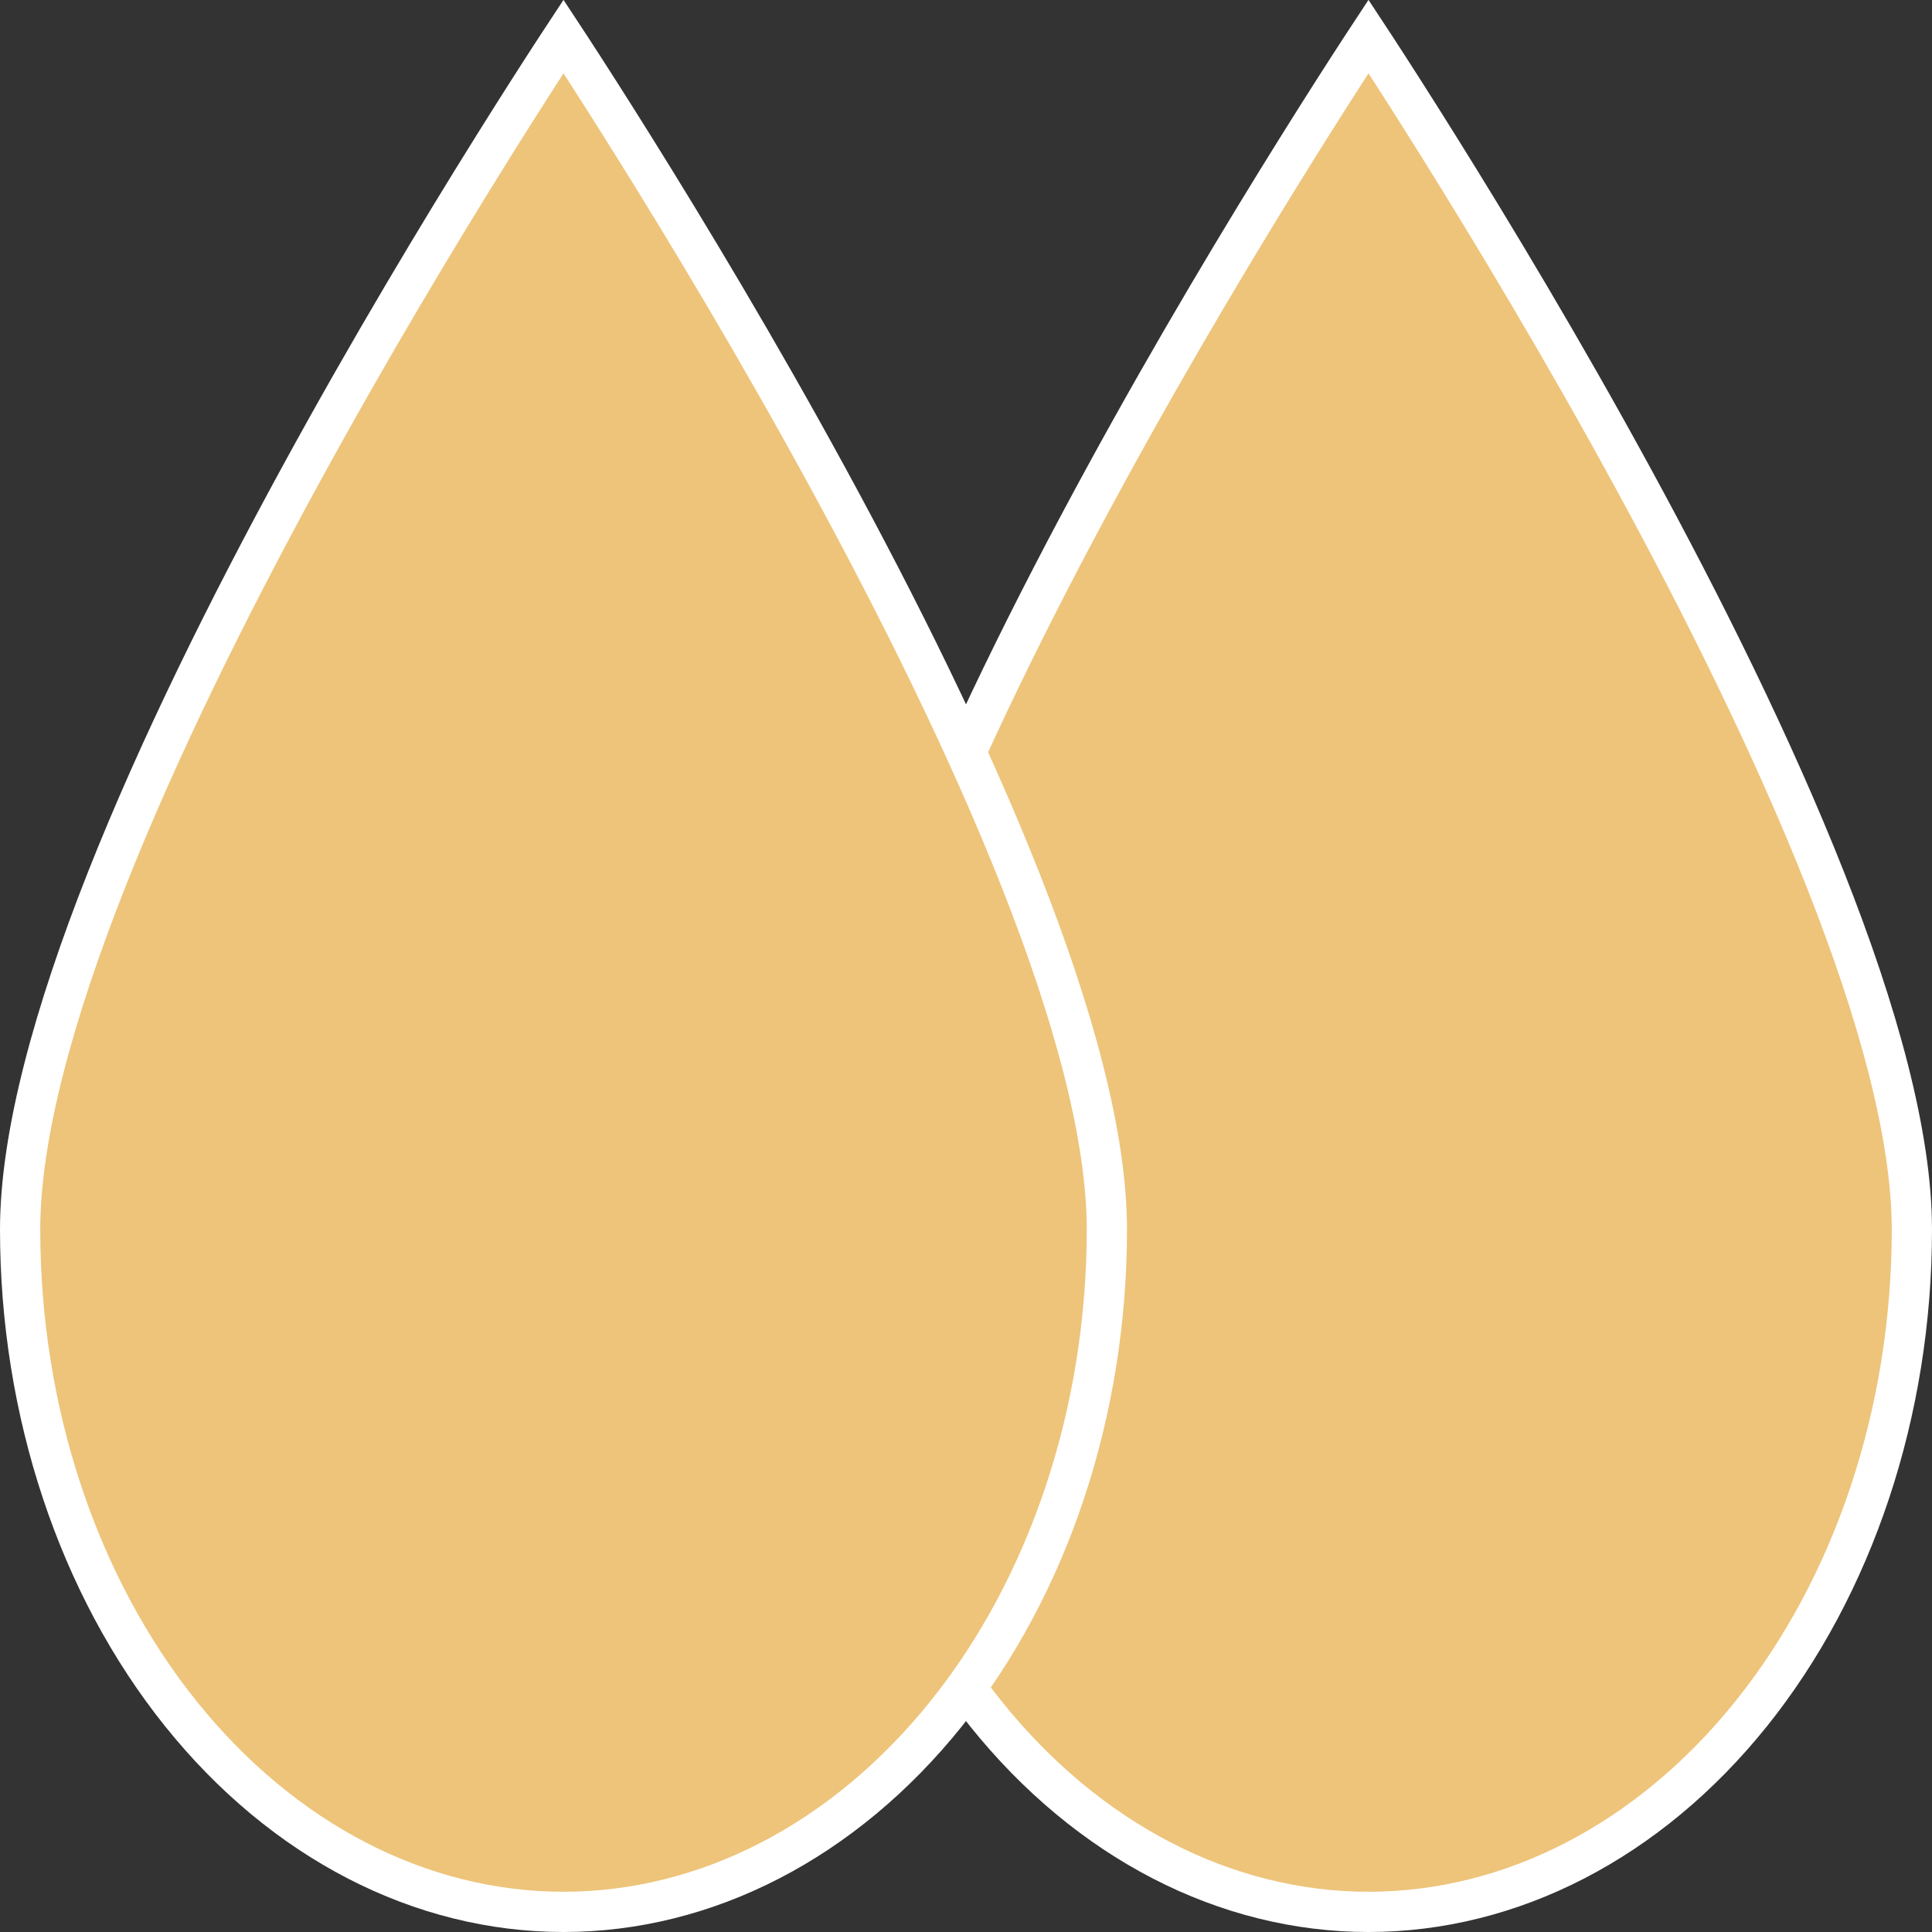 <?xml version="1.0" encoding="UTF-8"?>
<svg xmlns="http://www.w3.org/2000/svg" viewBox="0 0 48 48" fill="none">
  <rect x="0" y="0" width="48" height="48" fill="#333333" stroke="none"/>
  <g clip-path="url(#clip0_11802_13126)">
    <path d="M33.817 1.186C33.883 1.085 33.944 0.991 34 0.906C34.056 0.991 34.117 1.085 34.183 1.186C34.564 1.771 35.109 2.619 35.763 3.667C37.072 5.764 38.817 8.659 40.561 11.858C42.306 15.057 44.045 18.551 45.347 21.845C46.655 25.152 47.5 28.207 47.5 30.546C47.5 35.073 46.056 39.4 43.51 42.575C40.965 45.747 37.54 47.5 34 47.5C30.46 47.5 27.035 45.747 24.491 42.575C21.944 39.4 20.5 35.073 20.5 30.546C20.5 28.207 21.345 25.152 22.652 21.845C23.955 18.551 25.694 15.057 27.439 11.858C29.183 8.659 30.928 5.764 32.237 3.667C32.891 2.619 33.436 1.771 33.817 1.186Z" fill="#EDC47A" stroke="white"></path>
    <path d="M13.817 1.186C13.883 1.085 13.944 0.991 14 0.906C14.056 0.991 14.117 1.085 14.183 1.186C14.564 1.771 15.109 2.619 15.763 3.667C17.072 5.764 18.817 8.659 20.561 11.858C22.306 15.057 24.045 18.551 25.348 21.845C26.655 25.152 27.5 28.207 27.5 30.546C27.5 35.073 26.056 39.4 23.509 42.575C20.965 45.747 17.54 47.5 14 47.5C10.46 47.5 7.035 45.747 4.491 42.575C1.944 39.4 0.5 35.073 0.5 30.546C0.5 28.207 1.345 25.152 2.652 21.845C3.955 18.551 5.694 15.057 7.439 11.858C9.183 8.659 10.928 5.764 12.237 3.667C12.891 2.619 13.436 1.771 13.817 1.186Z" fill="#EDC47A" stroke="white"></path>
  </g>
  <defs>
    <clipPath id="clip0_11802_13126">
      <rect width="48" height="48" fill="white"></rect>
    </clipPath>
  </defs>
</svg>
